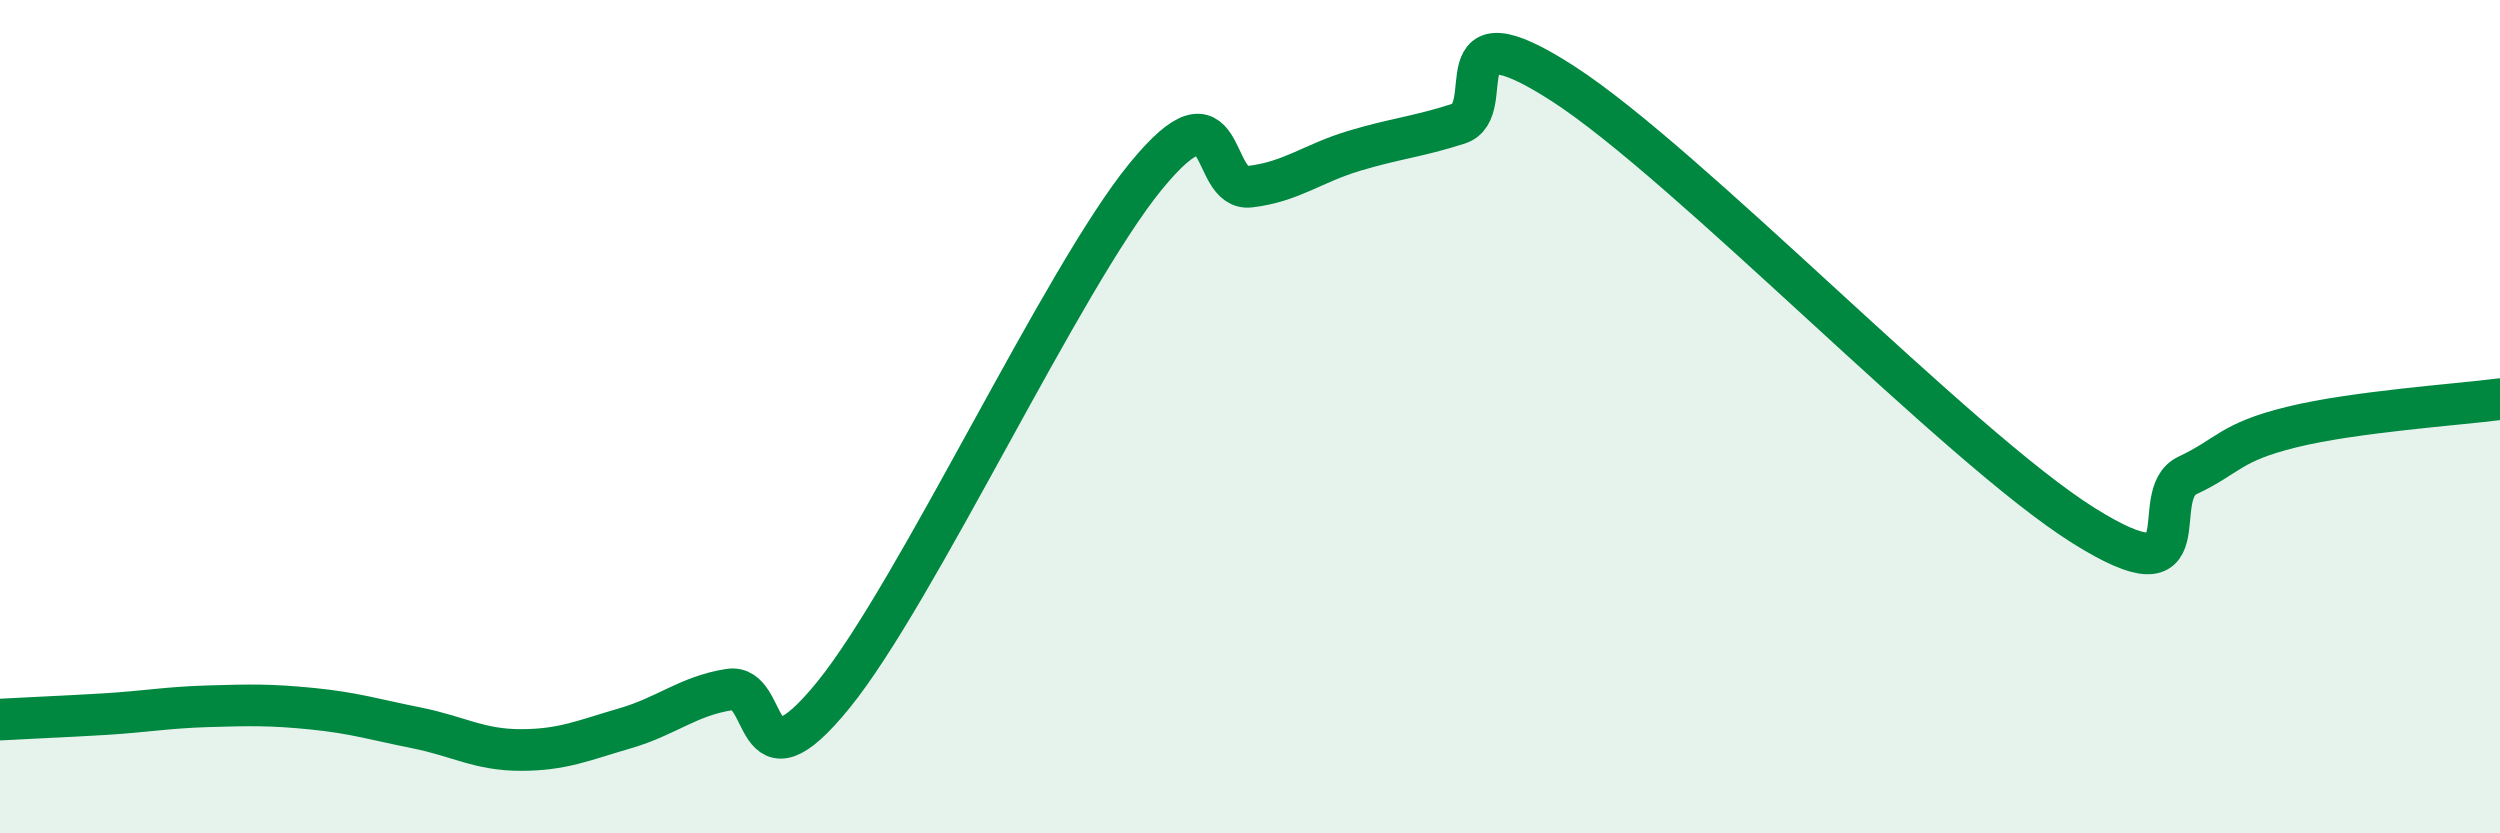 
    <svg width="60" height="20" viewBox="0 0 60 20" xmlns="http://www.w3.org/2000/svg">
      <path
        d="M 0,17.27 C 0.5,17.24 1.5,17.2 2.5,17.14 C 3.5,17.08 4,16.98 5,16.95 C 6,16.92 6.5,16.91 7.5,17.01 C 8.5,17.11 9,17.27 10,17.47 C 11,17.67 11.5,18 12.5,18 C 13.5,18 14,17.77 15,17.48 C 16,17.19 16.5,16.71 17.5,16.55 C 18.5,16.39 18,19.14 20,16.68 C 22,14.22 25.5,6.67 27.5,4.23 C 29.5,1.79 29,4.6 30,4.48 C 31,4.36 31.5,3.92 32.5,3.62 C 33.5,3.32 34,3.29 35,2.97 C 36,2.65 34.5,0.07 37.5,2 C 40.5,3.93 47,10.73 50,12.61 C 53,14.49 51.5,11.88 52.5,11.41 C 53.5,10.94 53.5,10.62 55,10.25 C 56.5,9.88 59,9.71 60,9.58L60 20L0 20Z"
        fill="#008740"
        opacity="0.1"
        stroke-linecap="round"
        stroke-linejoin="round"
      />
      <path
        d="M 0,17.27 C 0.5,17.24 1.5,17.2 2.5,17.14 C 3.5,17.08 4,16.98 5,16.95 C 6,16.92 6.5,16.91 7.5,17.01 C 8.5,17.11 9,17.27 10,17.47 C 11,17.67 11.5,18 12.5,18 C 13.5,18 14,17.77 15,17.48 C 16,17.19 16.5,16.71 17.5,16.55 C 18.5,16.39 18,19.14 20,16.68 C 22,14.22 25.5,6.67 27.5,4.23 C 29.5,1.79 29,4.6 30,4.48 C 31,4.36 31.5,3.92 32.5,3.62 C 33.5,3.32 34,3.29 35,2.97 C 36,2.65 34.5,0.07 37.5,2 C 40.5,3.93 47,10.73 50,12.61 C 53,14.49 51.5,11.88 52.5,11.41 C 53.5,10.94 53.5,10.62 55,10.25 C 56.5,9.88 59,9.71 60,9.58"
        stroke="#008740"
        stroke-width="1"
        fill="none"
        stroke-linecap="round"
        stroke-linejoin="round"
      />
    </svg>
  